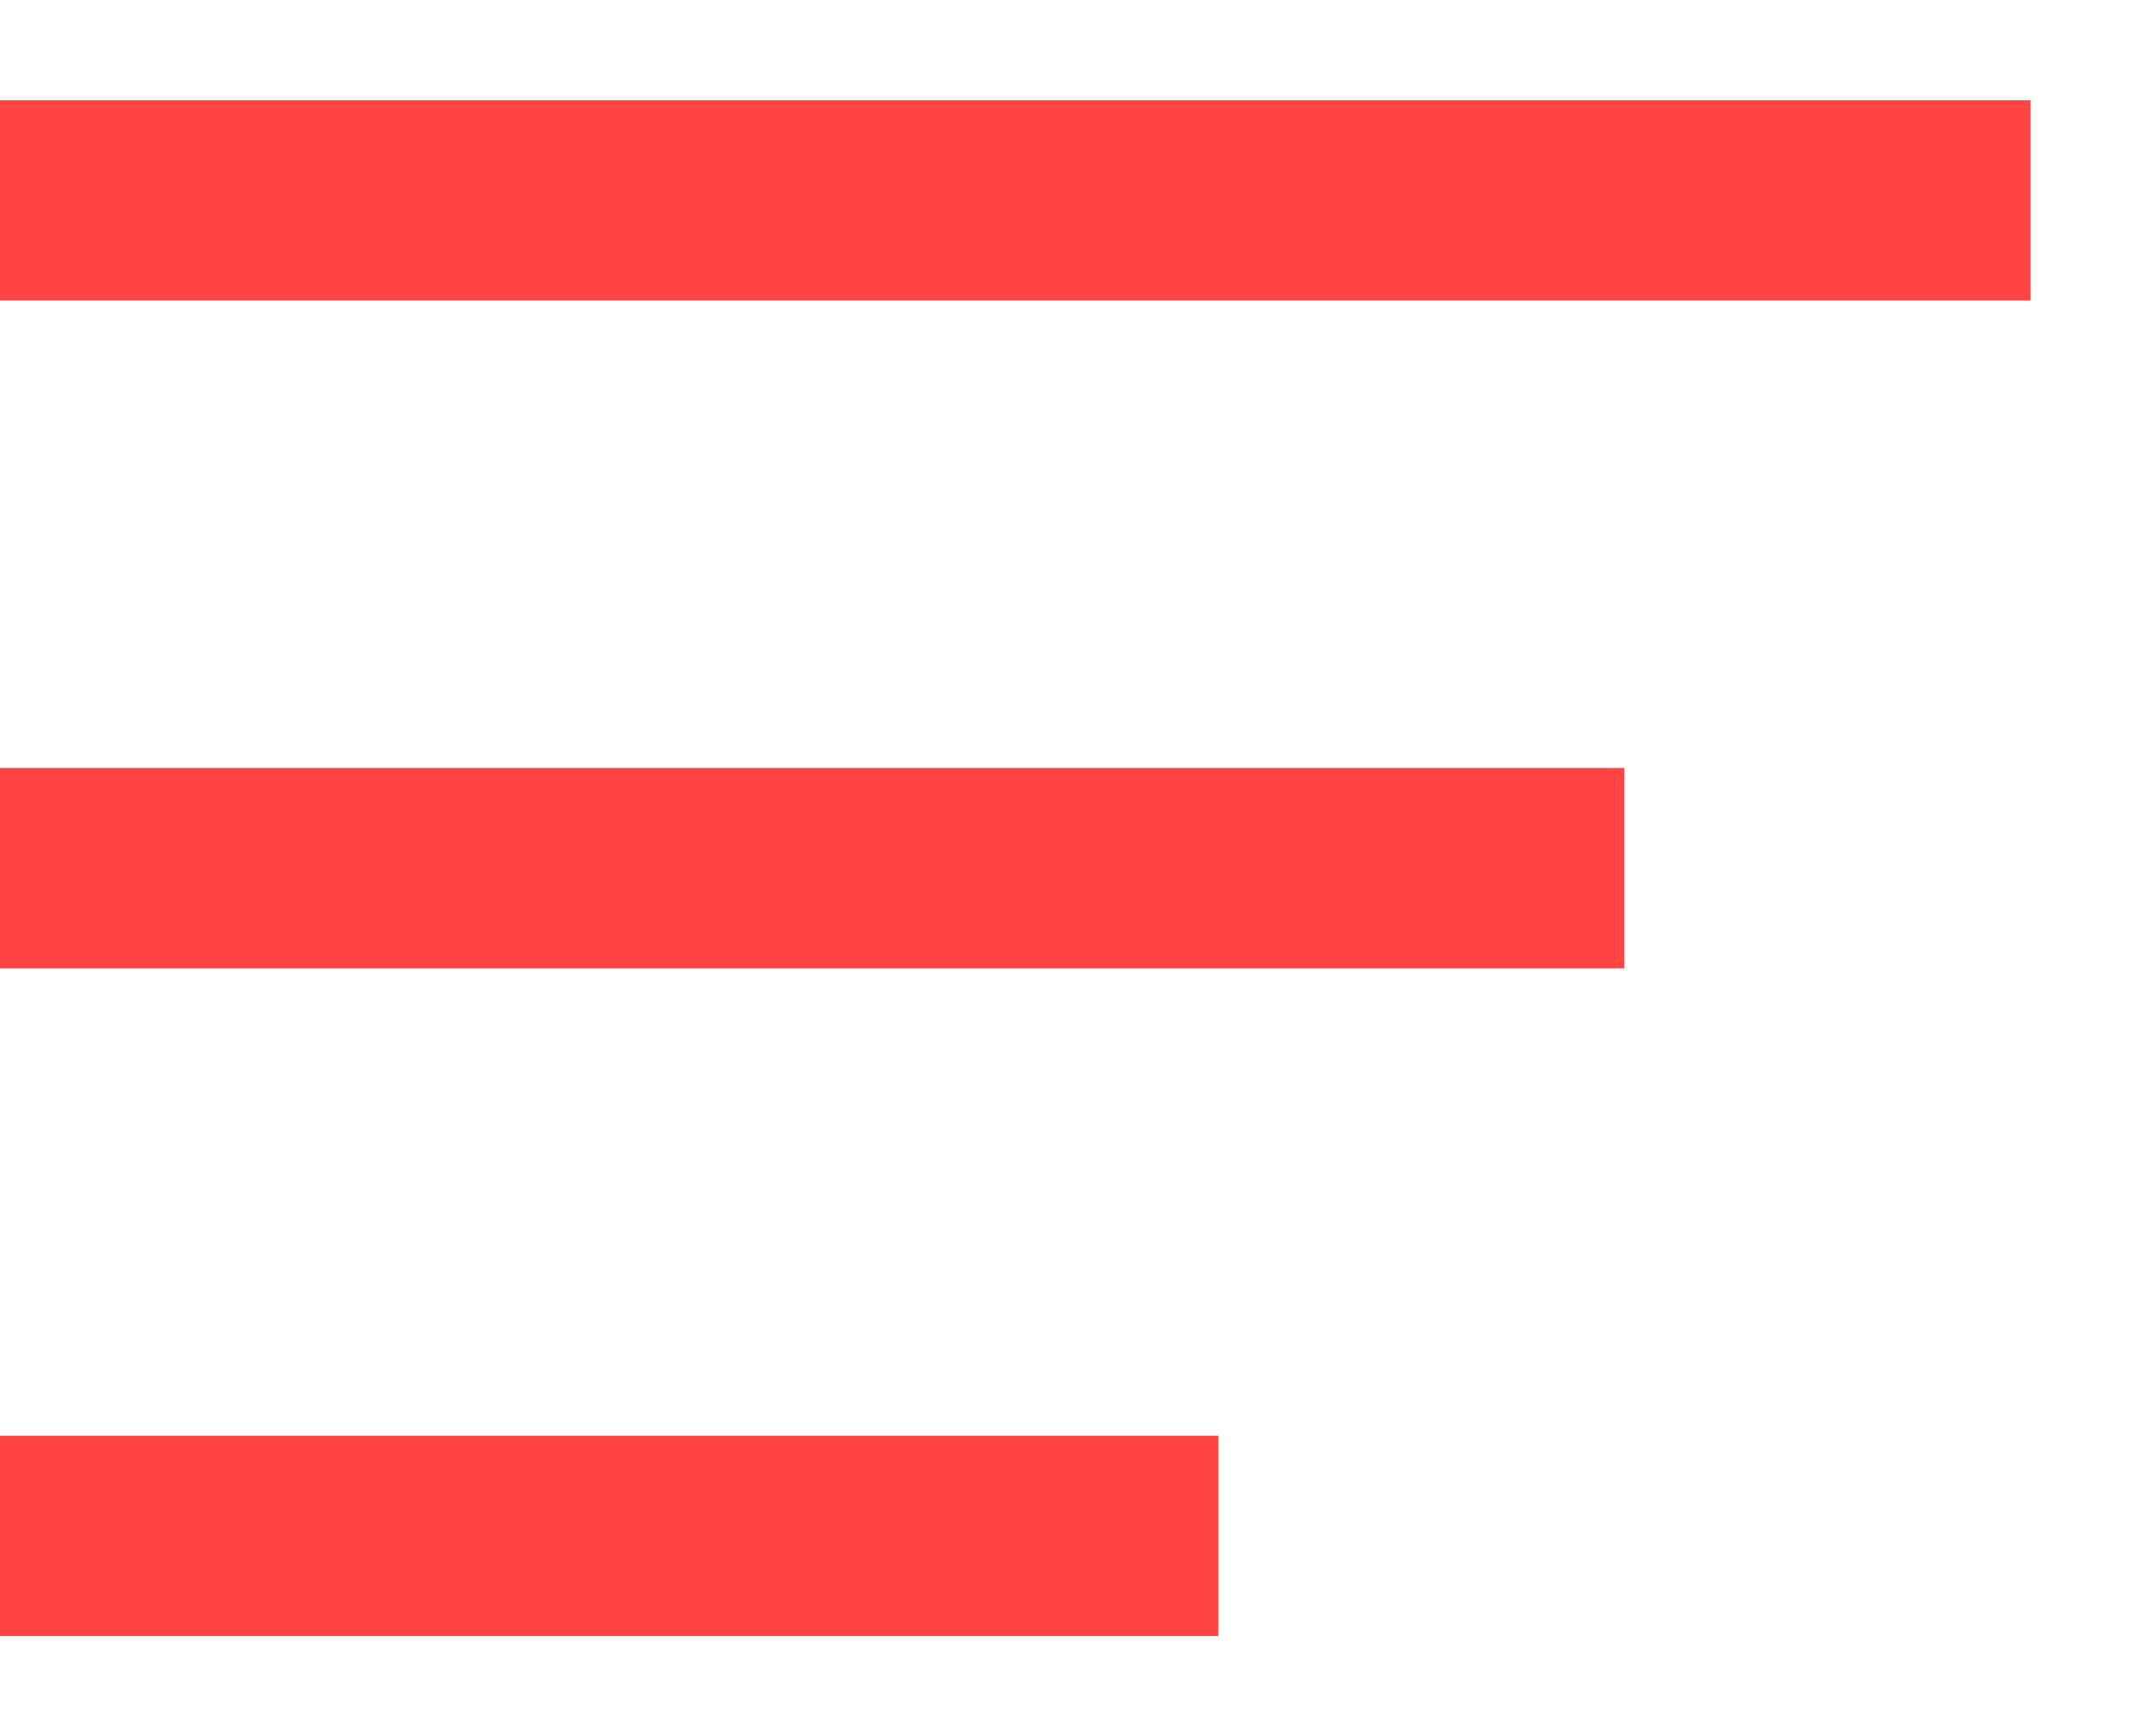 <?xml version="1.0" encoding="UTF-8"?> <svg xmlns="http://www.w3.org/2000/svg" width="16" height="13" viewBox="0 0 16 13" fill="none"><path d="M0 6.5H12.162M0 1.5H15.203M0 11.5H9.122" stroke="#FE4543" stroke-width="1.5" stroke-linejoin="round"></path></svg> 